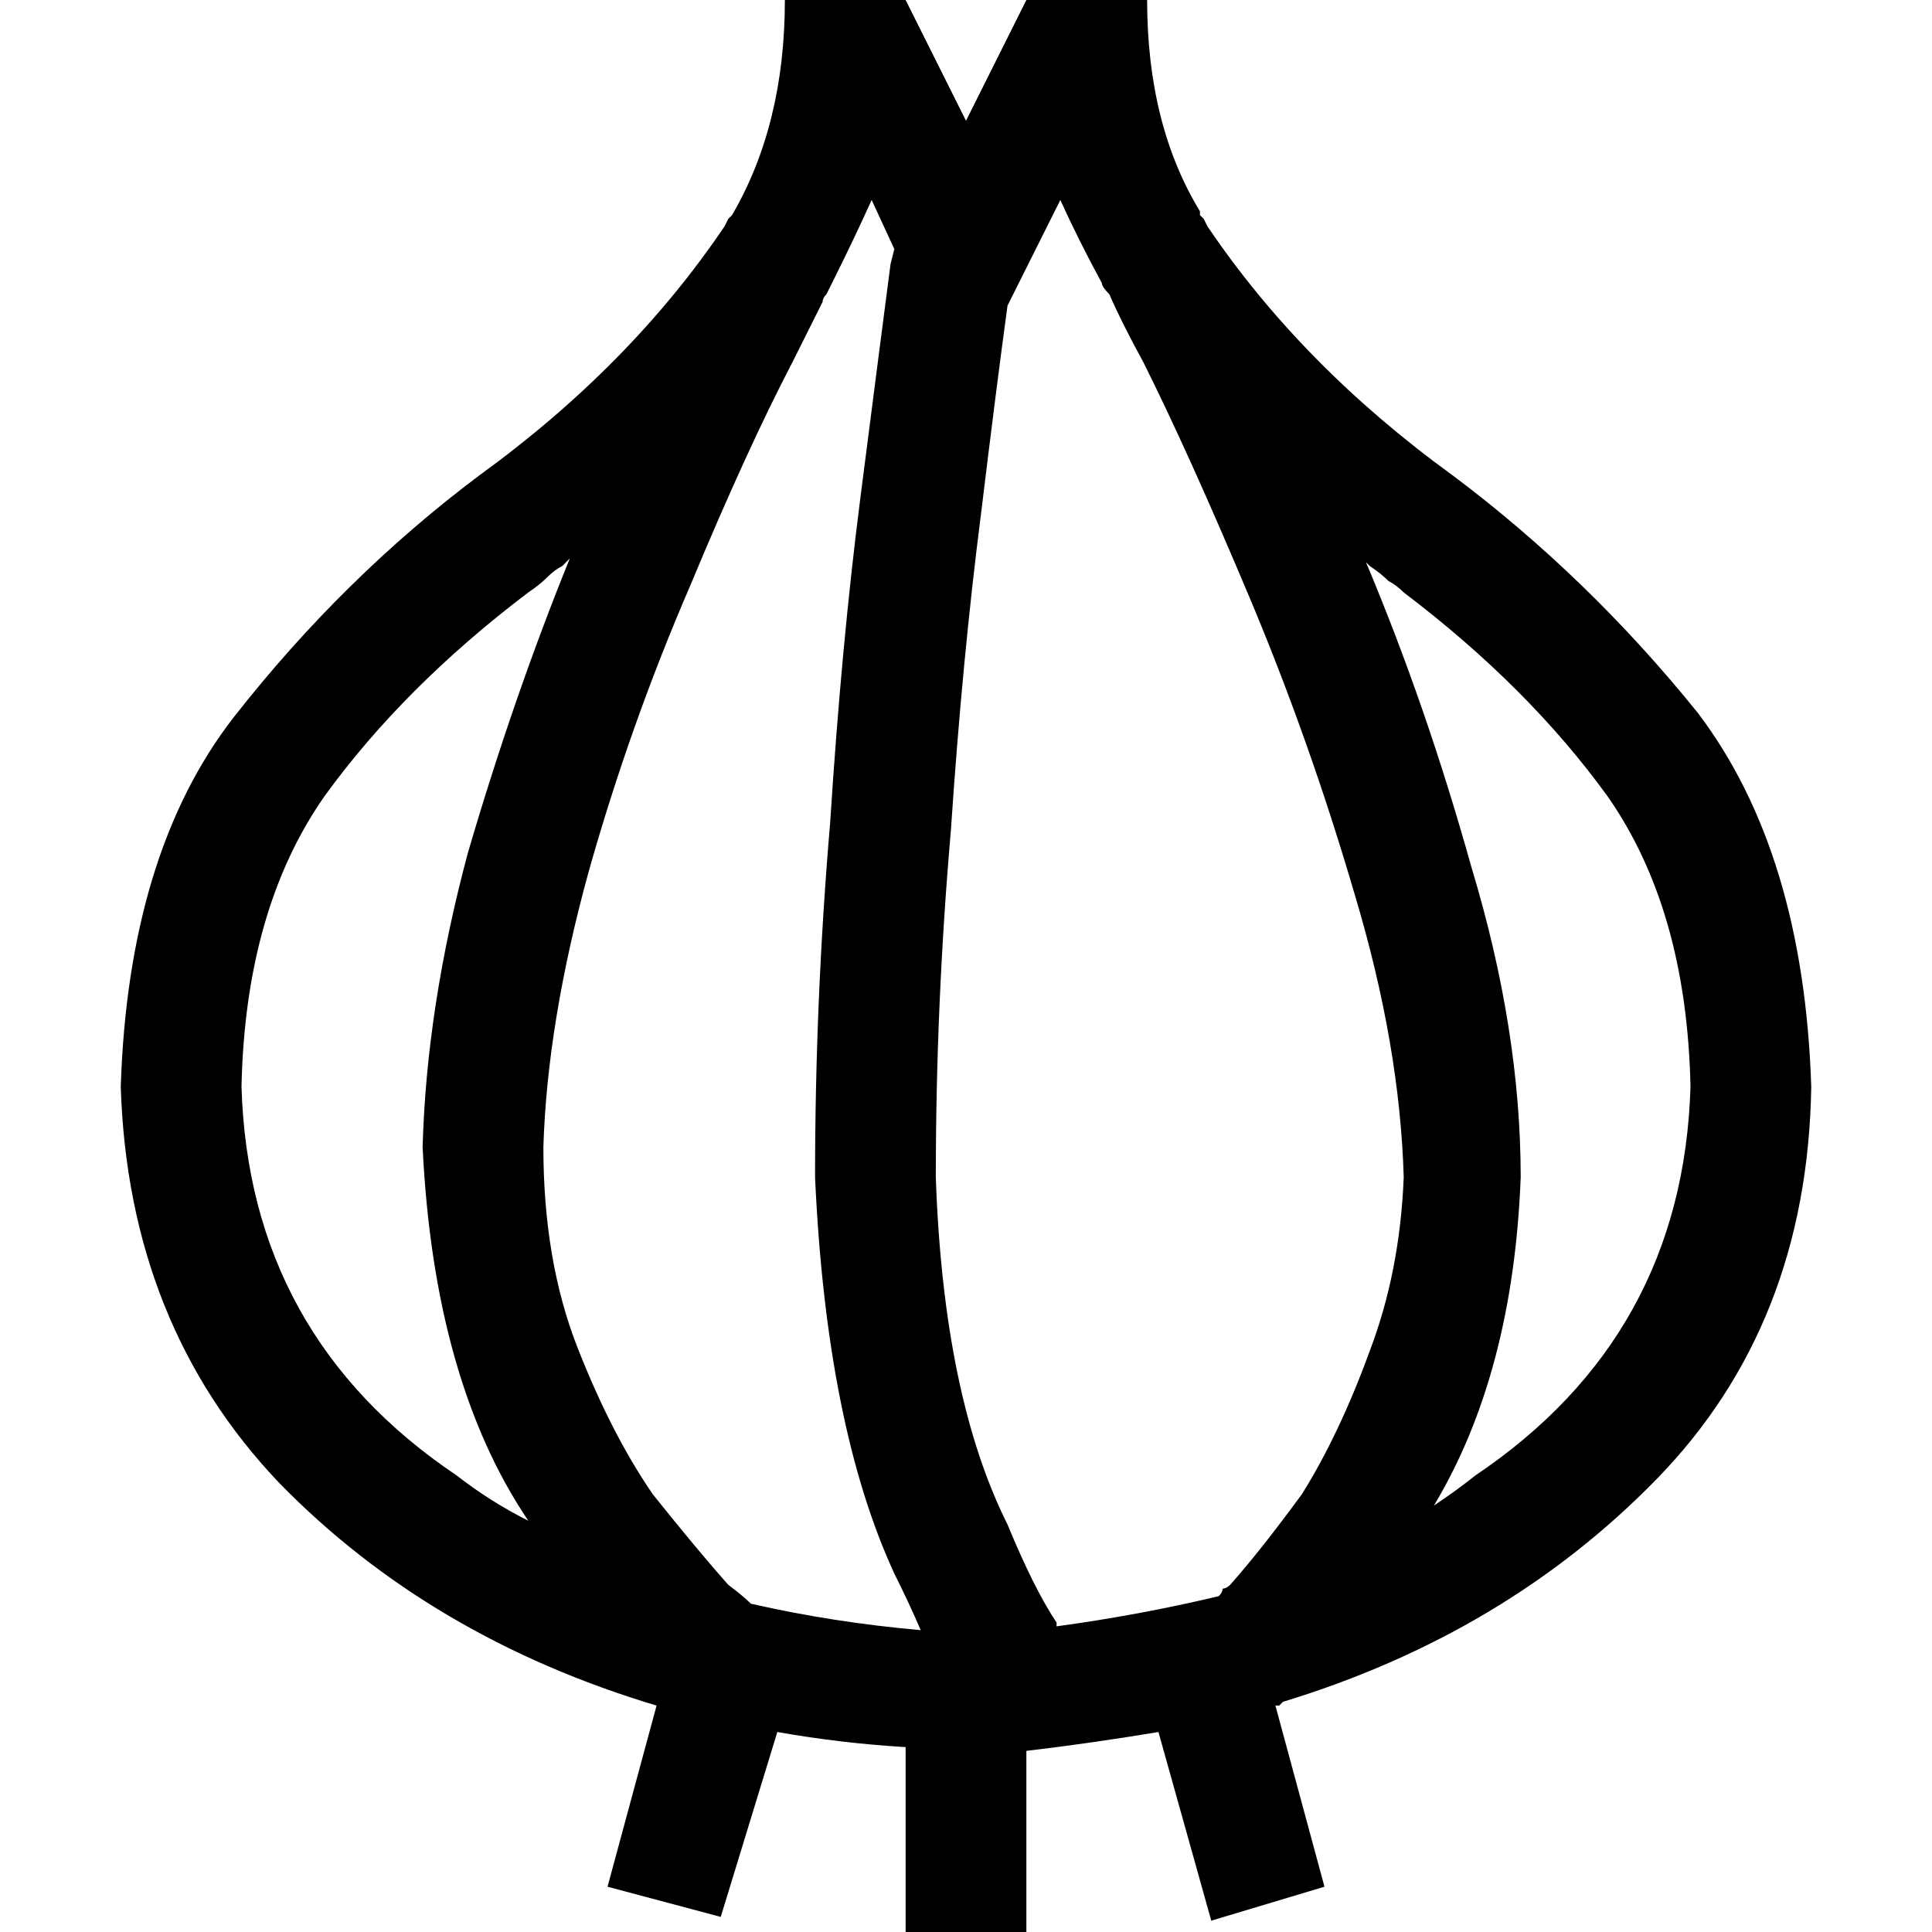 <svg xmlns="http://www.w3.org/2000/svg" viewBox="0 0 512 512">
  <path d="M 231 53 Q 226 64 221 74 Q 220 76 219 78 Q 218 79 218 80 Q 215 86 210 96 Q 198 119 183 155 Q 167 192 156 231 Q 145 271 144 304 Q 144 334 153 357 Q 162 380 173 396 Q 185 411 193 420 Q 197 423 199 425 Q 221 430 244 432 Q 241 425 237 417 Q 219 378 216 312 Q 216 265 220 218 Q 223 171 228 132 Q 233 93 236 70 L 237 66 L 237 66 L 231 53 L 231 53 Z M 127 126 Q 167 97 192 60 L 193 58 L 193 58 L 194 57 L 194 57 L 194 57 L 194 57 L 194 57 L 194 57 L 194 57 L 194 57 L 194 57 L 194 57 L 194 57 L 194 57 Q 208 33 208 0 L 236 0 L 240 0 L 256 32 L 256 32 L 272 0 L 272 0 L 276 0 L 304 0 Q 304 33 318 56 L 318 56 L 318 56 L 318 56 L 318 56 L 318 56 L 318 56 L 318 56 L 318 56 L 318 57 L 318 57 L 319 58 L 319 58 L 320 60 L 320 60 Q 345 97 385 126 Q 421 153 450 189 Q 478 226 480 288 Q 479 351 439 392 Q 399 433 340 451 L 340 451 L 340 451 L 339 452 L 339 452 L 339 452 L 339 452 L 339 452 L 339 452 L 339 452 L 339 452 L 339 452 L 339 452 Q 339 452 338 452 Q 338 452 338 452 Q 338 452 338 452 Q 338 452 338 452 L 351 500 L 351 500 L 321 509 L 321 509 L 307 459 L 307 459 Q 289 462 272 464 L 272 496 L 272 496 L 272 512 L 272 512 L 240 512 L 240 512 L 240 496 L 240 496 L 240 463 L 240 463 Q 223 462 206 459 L 191 508 L 191 508 L 161 500 L 161 500 L 174 452 L 174 452 Q 114 434 74 393 Q 34 351 32 288 Q 34 226 62 190 Q 91 153 127 126 Q 127 126 127 126 L 127 126 Z M 281 53 L 267 81 L 281 53 L 267 81 Q 264 103 260 136 Q 255 175 252 220 Q 248 266 248 312 Q 250 370 267 404 Q 274 421 280 430 L 280 431 L 280 431 Q 302 428 323 423 Q 324 422 324 421 Q 325 421 326 420 Q 334 411 345 396 Q 355 380 363 358 Q 371 337 372 312 Q 371 277 359 237 Q 347 196 331 158 Q 315 120 303 96 Q 297 85 294 78 Q 292 76 292 75 Q 286 64 281 53 L 281 53 Z M 391 391 Q 446 354 448 288 Q 447 241 426 211 Q 405 182 372 157 Q 370 155 368 154 Q 366 152 363 150 L 363 150 L 363 150 L 362 149 L 362 149 Q 378 187 390 230 Q 403 273 403 312 Q 401 364 380 399 Q 386 395 391 391 L 391 391 Z M 149 150 Q 147 151 145 153 L 145 153 L 145 153 Q 143 155 140 157 Q 107 182 86 211 Q 65 241 64 288 Q 66 354 121 391 Q 130 398 140 403 Q 115 366 112 304 Q 113 267 124 226 Q 136 185 151 148 L 149 150 L 149 150 Z" />
</svg>